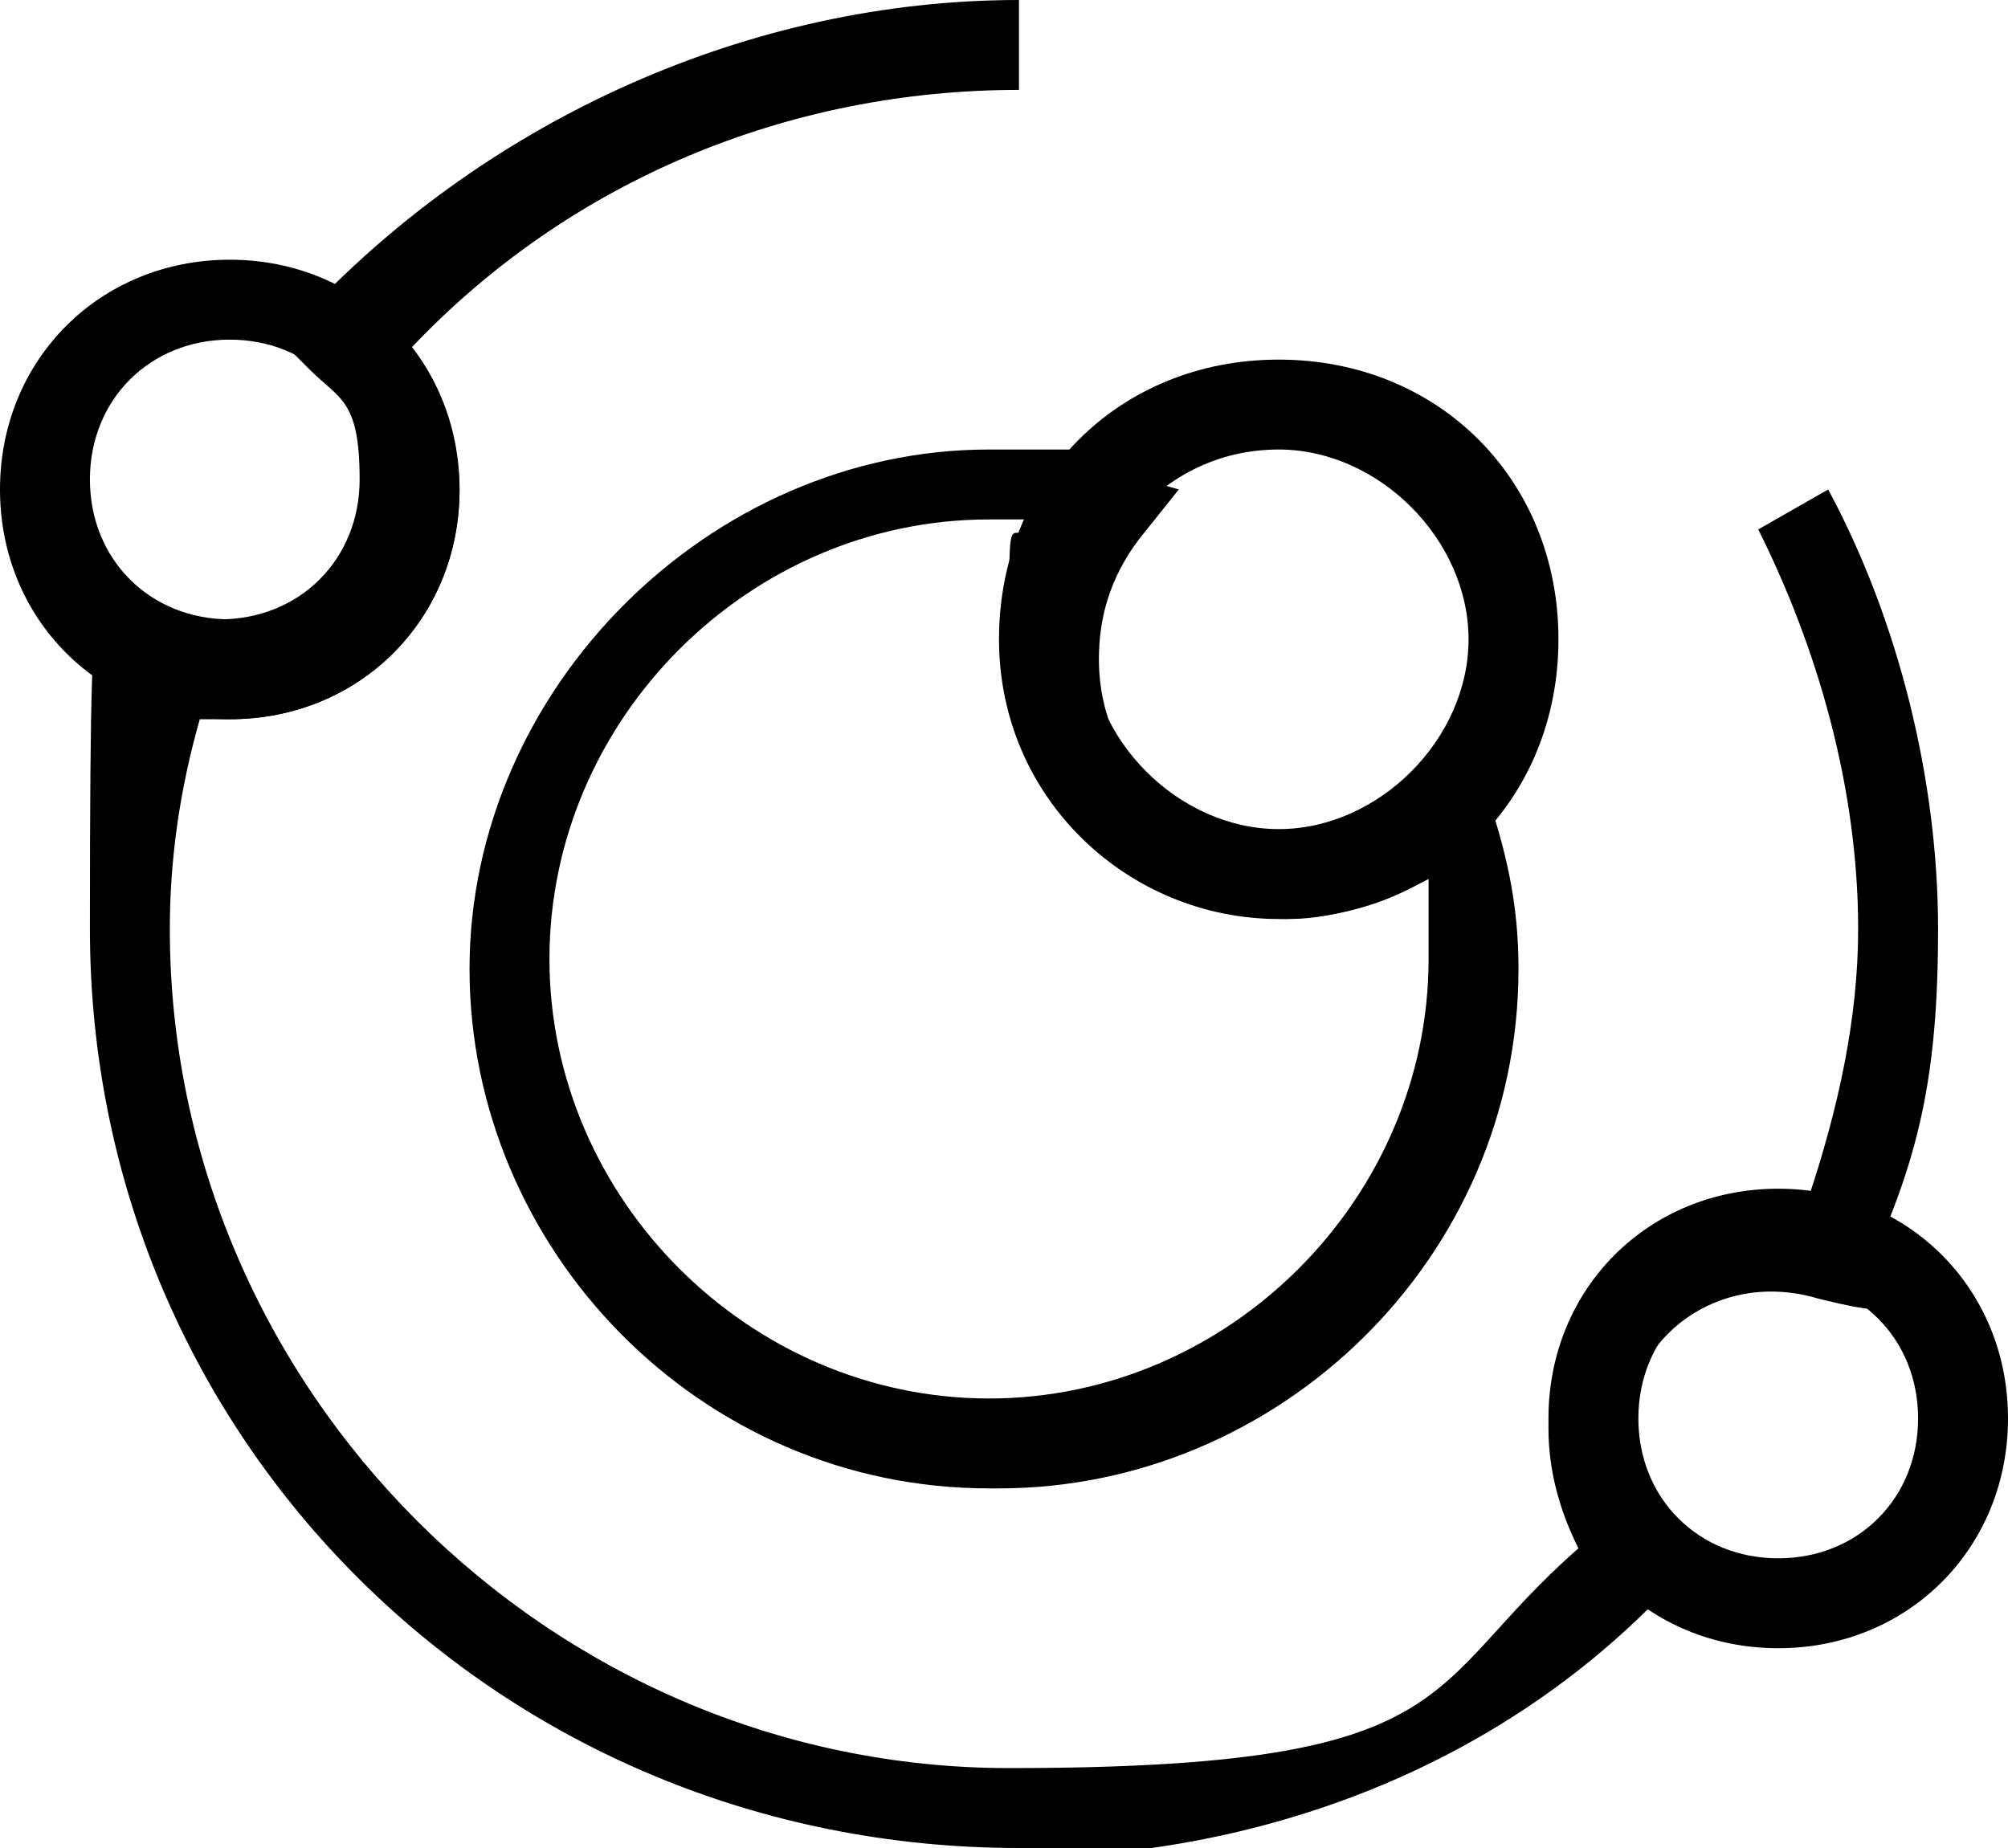 <svg xmlns="http://www.w3.org/2000/svg" id="Layout" version="1.1" viewBox="0 0 20.1 18.5"><defs><style> .cls-1 { fill: #000; stroke-width: 0px; } </style></defs><path class="cls-1" d="M12.8,9.2c-1.5,0-2.8-1.2-2.8-2.8s1.2-2.8,2.8-2.8,2.8,1.2,2.8,2.8-1.2,2.8-2.8,2.8ZM12.8,4.5c-1.1,0-1.9.9-1.9,1.9s.9,1.9,1.9,1.9,1.9-.9,1.9-1.9-.9-1.9-1.9-1.9Z"></path><path class="cls-1" d="M9.9,14.9c-2.9,0-5.2-2.4-5.2-5.2s2.4-5.2,5.2-5.2.8,0,1.2.2l.7.2-.4.5c-.3.4-.4.8-.4,1.2,0,1.1.9,1.9,1.9,1.9s1-.2,1.3-.6l.5-.5.2.6c.2.6.3,1.1.3,1.7,0,2.9-2.4,5.2-5.2,5.2ZM9.9,5.2c-2.4,0-4.4,2-4.4,4.4s2,4.4,4.4,4.4,4.4-2,4.4-4.4,0-.5,0-.8c-.4.2-.9.4-1.4.4-1.5,0-2.8-1.2-2.8-2.8s0-.8.3-1.2c-.1,0-.3,0-.4,0Z"></path><path class="cls-1" d="M2.3,7.2c-1.3,0-2.3-1-2.3-2.3s1-2.3,2.3-2.3,2.3,1,2.3,2.3-1,2.3-2.3,2.3ZM2.3,3.4c-.8,0-1.4.6-1.4,1.4s.6,1.4,1.4,1.4,1.4-.6,1.4-1.4-.6-1.4-1.4-1.4Z"></path><path class="cls-1" d="M10.2,18.5C5,18.5.9,14.4.9,9.3s.1-1.9.4-2.8v-.4c.1,0,.5.1.5.1.2,0,.3,0,.4,0,.8,0,1.4-.6,1.4-1.4s-.2-.8-.5-1.1l-.3-.3.3-.3C4.9,1.2,7.5,0,10.2,0v.9c-2.3,0-4.5.9-6.1,2.6.3.4.5.9.5,1.4,0,1.3-1,2.3-2.3,2.3s-.2,0-.3,0c-.2.7-.3,1.4-.3,2.1,0,4.6,3.8,8.4,8.4,8.4s4.1-.8,5.7-2.2c-.2-.4-.3-.8-.3-1.2,0-1.3,1-2.3,2.3-2.3s.2,0,.3,0c.3-.9.5-1.8.5-2.7,0-1.4-.4-2.8-1-4l.7-.4c.7,1.3,1.1,2.9,1.1,4.4s-.2,2.3-.7,3.4v.4c-.1,0-.5-.1-.5-.1-1-.3-1.9.4-1.9,1.3,0,.4.2.8.4,1l.3.3-.3.3c-1.7,1.8-4.1,2.7-6.6,2.7Z"></path><path class="cls-1" d="M17.8,16.5c-1.3,0-2.3-1-2.3-2.3s1-2.3,2.3-2.3,2.3,1,2.3,2.3-1,2.3-2.3,2.3ZM17.8,12.8c-.8,0-1.4.6-1.4,1.4s.6,1.4,1.4,1.4,1.4-.6,1.4-1.4-.6-1.4-1.4-1.4Z"></path></svg>